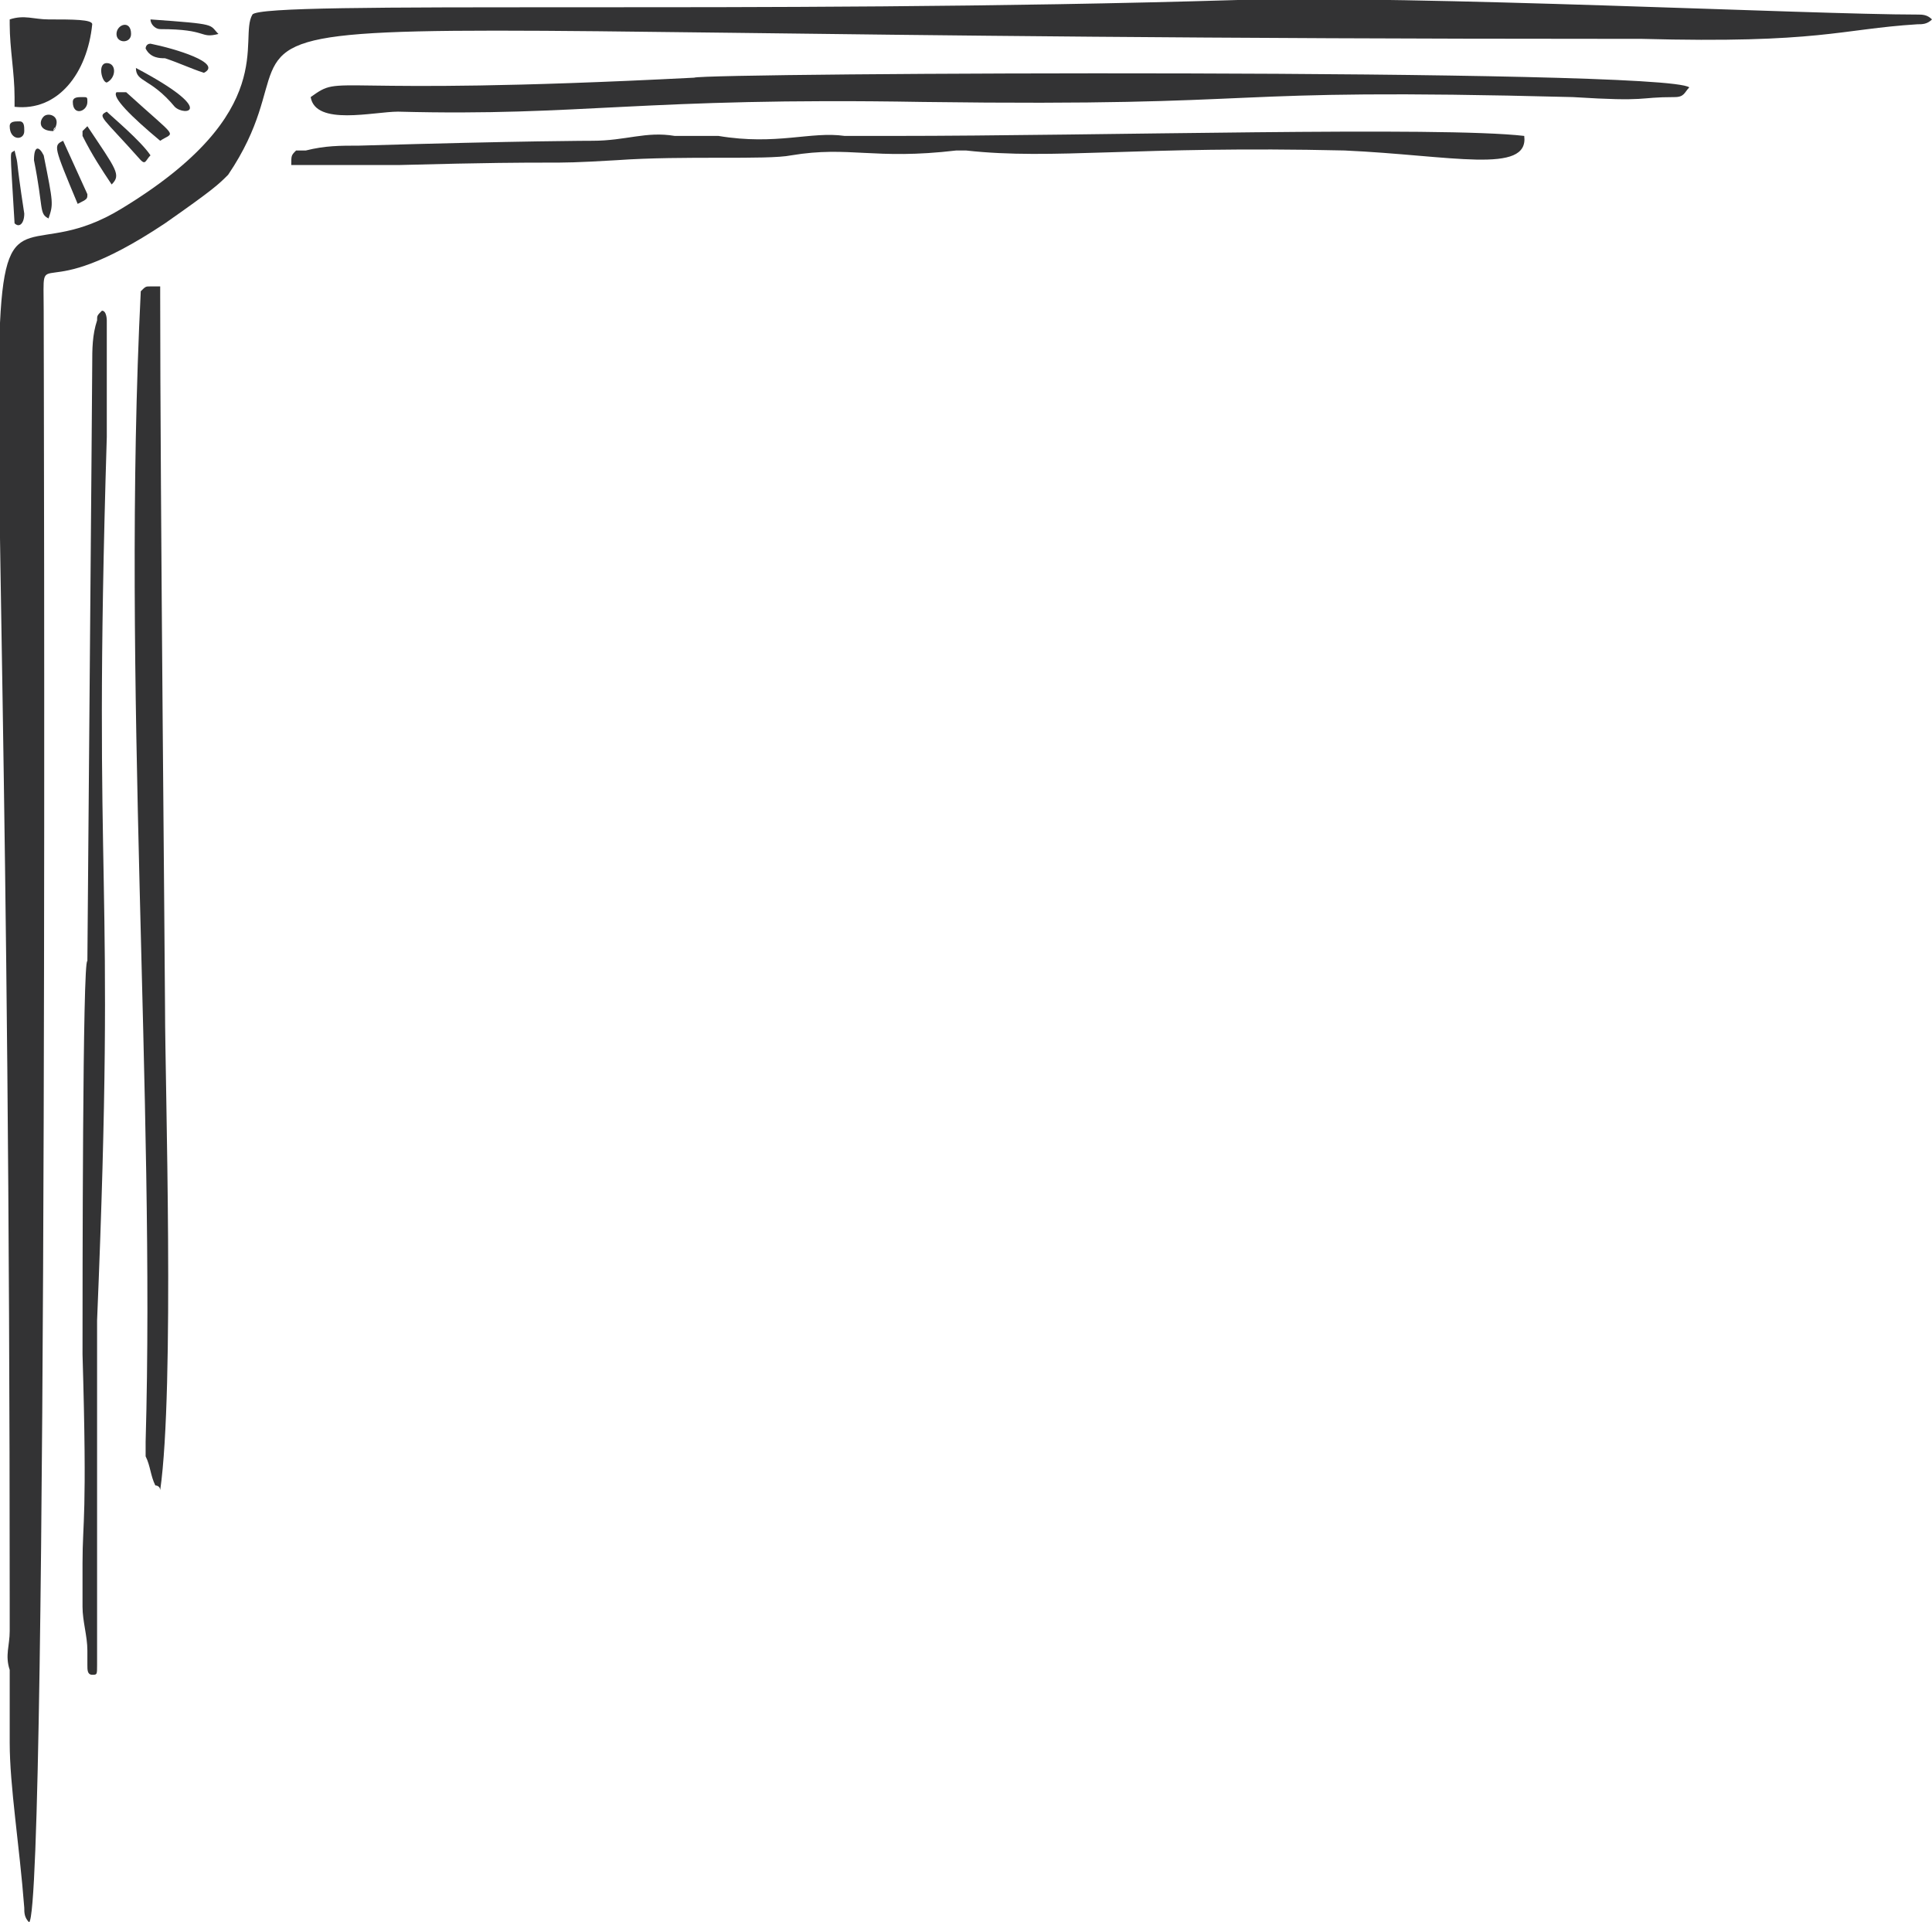 <svg xmlns="http://www.w3.org/2000/svg" xmlns:xlink="http://www.w3.org/1999/xlink" id="Capa_1" x="0px" y="0px" viewBox="0 0 39.8 39.6" style="enable-background:new 0 0 39.8 39.6;" xml:space="preserve">
<style type="text/css">
	.st0{fill-rule:evenodd;clip-rule:evenodd;fill:#333334;}
</style>
<g>
	<path class="st0" d="M2.2,9C1.9,18.8,2.4,17.6,2,27.2c0,0.5,0,0.9,0,1.4c0,0.1,0,0.2,0,0.3C2,29,2,29.2,2,29.4c0,0.6,0,1.1,0,1.7   c0,0.4,0,0.8,0,1.2c0,0.6,0,1.3,0,1.9c0,0,0,0.1,0,0.1c0,0.2,0,0.2-0.1,0.2c-0.1,0-0.1-0.1-0.1-0.2c0-0.1,0-0.1,0-0.2   c0,0,0-0.1,0-0.1c0-0.3-0.1-0.6-0.1-0.9c0-0.3,0-0.6,0-0.9c0-0.9,0.1-0.9,0-4.3c0-1.4,0-8.2,0.1-8.1c0-0.2,0.1-11.9,0.1-12.3   c0-0.3,0-0.6,0.1-0.9c0-0.1,0-0.1,0.1-0.2C1.9,6.4,2,6.4,2.1,6.4c0.1,0,0.1,0.2,0.1,0.2C2.2,6.7,2.2,9,2.2,9"></path>
	<path class="st0" d="M2.9,6C3,5.9,3,5.9,3.1,5.9c0,0,0.1,0,0.2,0c0,0.1,0,0.1,0,0.2c0,4,0.1,14.1,0.1,14.7c0,1.5,0.2,7.8-0.1,9.9   c0-0.1-0.1-0.1-0.1-0.1C3.1,30.4,3.1,30.2,3,30c0-0.1,0-0.2,0-0.3C3.2,22.7,2.5,14,2.9,6"></path>
	<path class="st0" d="M39.5,0.3c-2.2,0-10.3-0.4-14-0.3C15.6,0.3,5.4,0,5.2,0.3c-0.3,0.5,0.6,2-2.7,4c-3.6,2.2-2.3-5.5-2.3,28.7   c0,0.2,0,0.4,0,0.6c0,0.3-0.1,0.5,0,0.8c0,0.5,0,1,0,1.5c0,0.9,0.2,2.1,0.3,3.4c0,0.1,0,0.2,0.1,0.3C1,39.3,0.9,6.9,0.9,6.4   c0-1.5-0.2,0,2.5-1.8c1-0.7,1.1-0.8,1.3-1c2.7-4-4.9-2.8,28.5-2.8c0.2,0,0.4,0,0.6,0c3.7,0.1,4.1-0.2,5.7-0.3c0.1,0,0.2,0,0.3-0.1   C39.7,0.3,39.6,0.3,39.5,0.3"></path>
	<path class="st0" d="M34.8,1.8C34.7,1.9,34.7,2,34.5,2c-0.8,0-0.5,0.1-2.1,0C24.7,1.8,26.6,2.2,19,2.1C13.2,2,12,2.4,8.2,2.3   c-0.5,0-1.7,0.3-1.8-0.3c0.7-0.5,0.1,0,7.9-0.4C14.5,1.5,34.3,1.4,34.8,1.8"></path>
	<path class="st0" d="M31.4,2.8c0.1,0.8-1.5,0.4-3.7,0.3c-4.3-0.1-6,0.2-7.8,0c-0.1,0-0.2,0-0.2,0c-1.7,0.2-2.2-0.1-3.4,0.1   c-0.5,0.1-2.2,0-3.6,0.1C11,3.4,12,3.3,8.2,3.4c-0.2,0-0.4,0-0.6,0c-0.1,0-0.2,0-0.4,0c-0.2,0-0.3,0-0.5,0c-0.1,0-0.2,0-0.2,0   c-0.2,0-0.3,0-0.5,0c0-0.2,0-0.2,0.1-0.3c0.1,0,0.1,0,0.2,0C6.7,3,7,3,7.4,3c3.4-0.1,4.8-0.1,4.8-0.1c0.7,0,1.1-0.2,1.7-0.1   c0.2,0,0.3,0,0.5,0c0.1,0,0.2,0,0.4,0C16,3,16.7,2.7,17.4,2.8c0.3,0,0.7,0,1,0C22.6,2.8,29.7,2.6,31.4,2.8"></path>
	<path class="st0" d="M0.3,2.2c0-0.1,0-0.1,0-0.2c0-0.5-0.1-1-0.1-1.5c0,0,0,0,0-0.1c0.3-0.1,0.5,0,0.8,0c0.5,0,0.9,0,0.9,0.1   C1.8,1.5,1.2,2.3,0.3,2.2"></path>
	<path class="st0" d="M1.8,2.6c0.6,0.9,0.7,1,0.5,1.2C2.1,3.5,1.9,3.2,1.7,2.8c0,0,0-0.1,0-0.1C1.7,2.7,1.8,2.6,1.8,2.6"></path>
	<path class="st0" d="M4.2,1.5C3.9,1.4,3.7,1.3,3.4,1.2C3.3,1.2,3.1,1.2,3,1C3,1,3,0.9,3.1,0.9C3.6,1,4.6,1.3,4.2,1.5"></path>
	<path class="st0" d="M1.3,2.9C1.3,2.9,1.8,4,1.8,4c0,0.1,0,0.1-0.2,0.2C1.1,3,1.1,3,1.3,2.9"></path>
	<path class="st0" d="M3.3,2.9c-0.6-0.5-1-0.9-0.9-1c0,0,0.1,0,0.2,0C3.7,2.9,3.6,2.7,3.3,2.9"></path>
	<path class="st0" d="M3.1,0.4c1.4,0.1,1.2,0.1,1.4,0.3C4.1,0.8,4.3,0.6,3.3,0.6C3.2,0.6,3.1,0.5,3.1,0.4"></path>
	<path class="st0" d="M3.1,3.2C3,3.3,3,3.4,2.9,3.3C2.1,2.4,2,2.4,2.2,2.3C2.3,2.4,2.9,2.9,3.1,3.2"></path>
	<path class="st0" d="M0.3,3.1c0.1,0.4,0,0,0.2,1.3c0,0.2-0.1,0.3-0.2,0.2C0.2,2.9,0.2,3.2,0.3,3.1C0.2,3.1,0.3,3.1,0.3,3.1"></path>
	<path class="st0" d="M1,4.5C0.8,4.4,0.9,4.3,0.7,3.3c0-0.3,0.1-0.3,0.2-0.1C1.1,4.2,1.1,4.2,1,4.5"></path>
	<path class="st0" d="M2.8,1.4c1.7,0.9,1,1,0.8,0.8C3.1,1.6,2.8,1.7,2.8,1.4"></path>
	<path class="st0" d="M2.2,1.3c0.2,0,0.2,0.3,0,0.4C2.1,1.7,2,1.3,2.2,1.3"></path>
	<path class="st0" d="M1.1,2.7c-0.3,0-0.3-0.2-0.2-0.3C1,2.3,1.3,2.4,1.1,2.7C1.2,2.6,1.1,2.6,1.1,2.7"></path>
	<path class="st0" d="M0.5,2.7c0,0.2-0.3,0.2-0.3-0.1c0-0.1,0.1-0.1,0.2-0.1C0.5,2.5,0.5,2.6,0.5,2.7"></path>
	<path class="st0" d="M2.7,0.7c0,0.2-0.3,0.2-0.3,0C2.4,0.5,2.7,0.4,2.7,0.7"></path>
	<path class="st0" d="M1.8,2.1c0,0.2-0.3,0.3-0.3,0C1.5,2,1.6,2,1.7,2C1.8,2,1.8,2,1.8,2.1"></path>
</g>
</svg>